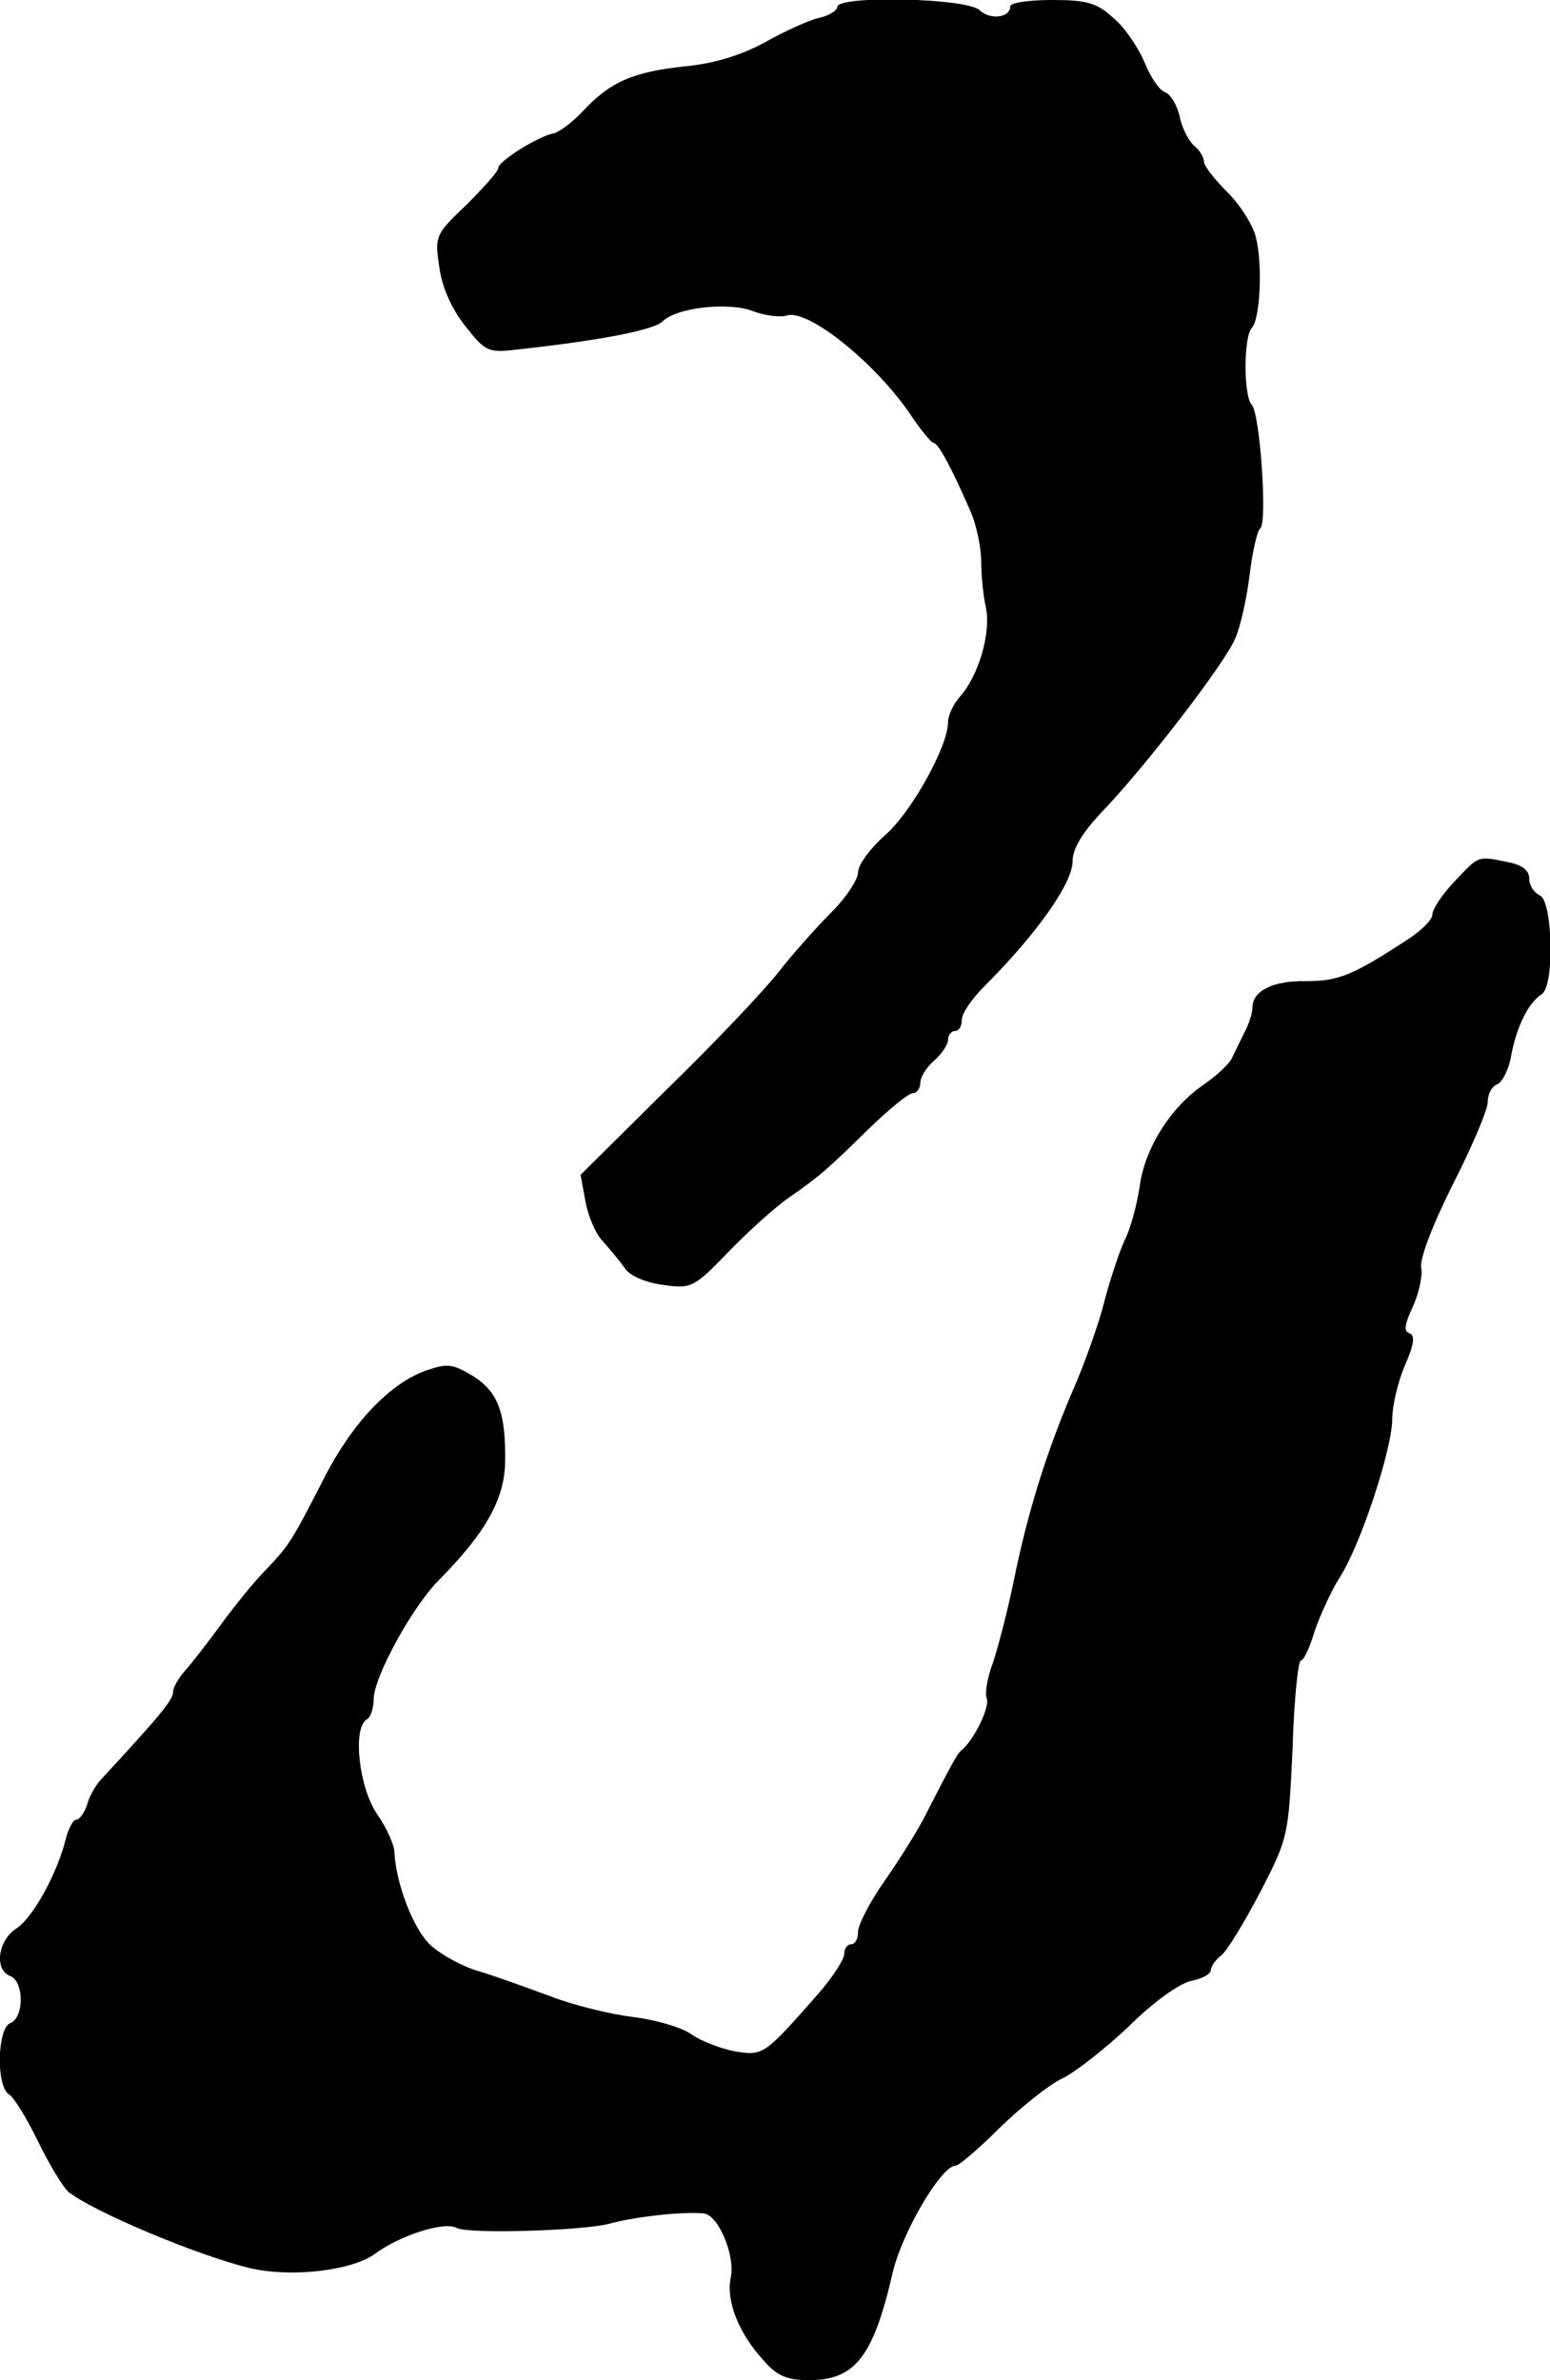 <?xml version="1.0" standalone="no"?>
<!DOCTYPE svg PUBLIC "-//W3C//DTD SVG 20010904//EN"
 "http://www.w3.org/TR/2001/REC-SVG-20010904/DTD/svg10.dtd">
<svg version="1.0" xmlns="http://www.w3.org/2000/svg"
 width="224pt" height="344pt" viewBox="0 0 224 344"
 preserveAspectRatio="xMidYMid meet">
<g transform="translate(0,344) scale(0.1,-0.1)"
fill="#000000" stroke="none">
<path d="M1210 3430 c0 -5 -12 -13 -27 -16 -16 -4 -51 -20 -79 -36 -34 -18
-72 -30 -115 -34 -74 -8 -107 -22 -147 -65 -15 -16 -35 -31 -43 -32 -21 -4
-79 -40 -79 -50 0 -5 -21 -28 -46 -53 -45 -43 -46 -45 -39 -91 4 -29 18 -60
38 -85 29 -37 33 -38 76 -33 119 13 195 28 208 40 20 21 98 29 132 15 16 -6
38 -9 48 -6 31 10 130 -70 180 -145 14 -21 29 -39 32 -39 7 0 27 -38 54 -100
8 -19 15 -51 15 -72 0 -20 3 -50 7 -67 7 -35 -10 -96 -37 -127 -10 -11 -18
-28 -18 -38 0 -35 -54 -132 -92 -164 -21 -19 -38 -42 -38 -53 0 -10 -17 -36
-38 -57 -20 -20 -55 -59 -77 -87 -21 -27 -95 -105 -163 -171 l-123 -122 7 -38
c4 -22 15 -48 26 -59 10 -11 24 -28 31 -38 7 -11 31 -21 55 -24 41 -6 45 -4
95 48 29 30 68 65 87 78 44 31 53 38 117 101 28 27 56 50 62 50 6 0 11 7 11
15 0 8 9 23 20 32 11 10 20 23 20 30 0 7 5 13 10 13 6 0 10 7 10 16 0 10 15
31 33 49 74 74 127 148 127 180 0 18 14 41 40 69 63 65 180 217 195 253 8 18
17 60 21 93 4 33 11 63 15 66 11 6 0 166 -12 179 -12 12 -12 98 0 111 12 12
16 91 6 131 -4 17 -22 46 -41 65 -18 18 -34 38 -34 44 0 6 -6 17 -14 23 -8 7
-18 26 -21 42 -4 17 -13 33 -22 36 -8 3 -21 23 -29 43 -9 21 -28 50 -45 64
-24 22 -38 26 -89 26 -33 0 -60 -4 -60 -9 0 -17 -29 -20 -44 -6 -17 18 -206
22 -206 5z"/>
<path d="M2102 2166 c-18 -19 -32 -40 -32 -48 0 -7 -15 -22 -33 -34 -82 -54
-103 -62 -149 -62 -48 1 -78 -14 -78 -38 0 -8 -5 -24 -12 -37 -6 -12 -14 -29
-18 -37 -4 -8 -22 -25 -41 -38 -47 -32 -85 -92 -92 -147 -4 -26 -13 -61 -22
-78 -8 -18 -21 -57 -29 -88 -8 -32 -28 -88 -44 -125 -39 -90 -67 -180 -87
-279 -9 -44 -23 -97 -30 -118 -8 -21 -12 -44 -9 -52 5 -12 -19 -61 -37 -75 -6
-5 -15 -22 -55 -100 -10 -19 -35 -59 -56 -89 -21 -30 -38 -63 -38 -73 0 -10
-4 -18 -10 -18 -5 0 -10 -6 -10 -14 0 -8 -17 -34 -37 -57 -79 -90 -80 -90
-120 -84 -21 4 -50 15 -64 25 -14 10 -52 21 -85 25 -32 4 -86 17 -119 30 -33
12 -79 29 -103 36 -24 7 -55 24 -70 38 -25 23 -50 90 -52 134 0 10 -11 35 -25
55 -26 38 -36 124 -15 137 6 3 10 17 10 29 0 32 56 134 94 172 67 68 95 116
96 171 1 71 -10 101 -46 124 -30 18 -37 19 -69 8 -52 -19 -105 -75 -145 -152
-49 -96 -52 -100 -85 -135 -17 -17 -46 -53 -65 -79 -19 -26 -43 -57 -52 -67
-10 -11 -18 -25 -18 -32 0 -11 -20 -35 -106 -128 -6 -7 -15 -22 -18 -34 -4
-12 -11 -22 -16 -22 -4 0 -11 -12 -15 -28 -12 -49 -47 -113 -71 -129 -27 -17
-33 -60 -9 -69 20 -8 20 -60 0 -68 -19 -7 -21 -91 -2 -103 7 -4 26 -35 42 -68
16 -33 36 -66 44 -73 37 -29 187 -92 262 -110 59 -14 146 -4 180 20 36 27 101
48 119 38 17 -9 183 -4 220 6 36 10 106 18 137 15 21 -2 46 -61 39 -93 -7 -34
12 -81 48 -120 19 -22 34 -28 65 -28 67 0 93 34 121 155 13 57 70 155 91 155
5 0 34 25 64 55 31 30 71 62 90 71 19 9 62 43 96 75 35 35 73 62 90 66 16 3
29 10 29 16 0 5 7 15 15 21 8 6 33 47 56 91 41 79 41 82 47 208 2 70 8 127 12
127 4 0 13 19 20 43 8 23 24 58 36 77 30 46 76 186 76 229 0 19 8 53 18 77 14
31 15 44 7 47 -9 3 -7 13 5 39 9 20 14 45 12 55 -3 12 15 60 45 120 28 55 51
109 51 120 0 12 6 23 14 26 7 3 17 22 20 42 8 42 25 76 44 88 19 12 16 136 -3
143 -8 4 -15 14 -15 24 0 12 -10 20 -31 24 -44 9 -41 10 -77 -28z"/>
</g>
</svg>
